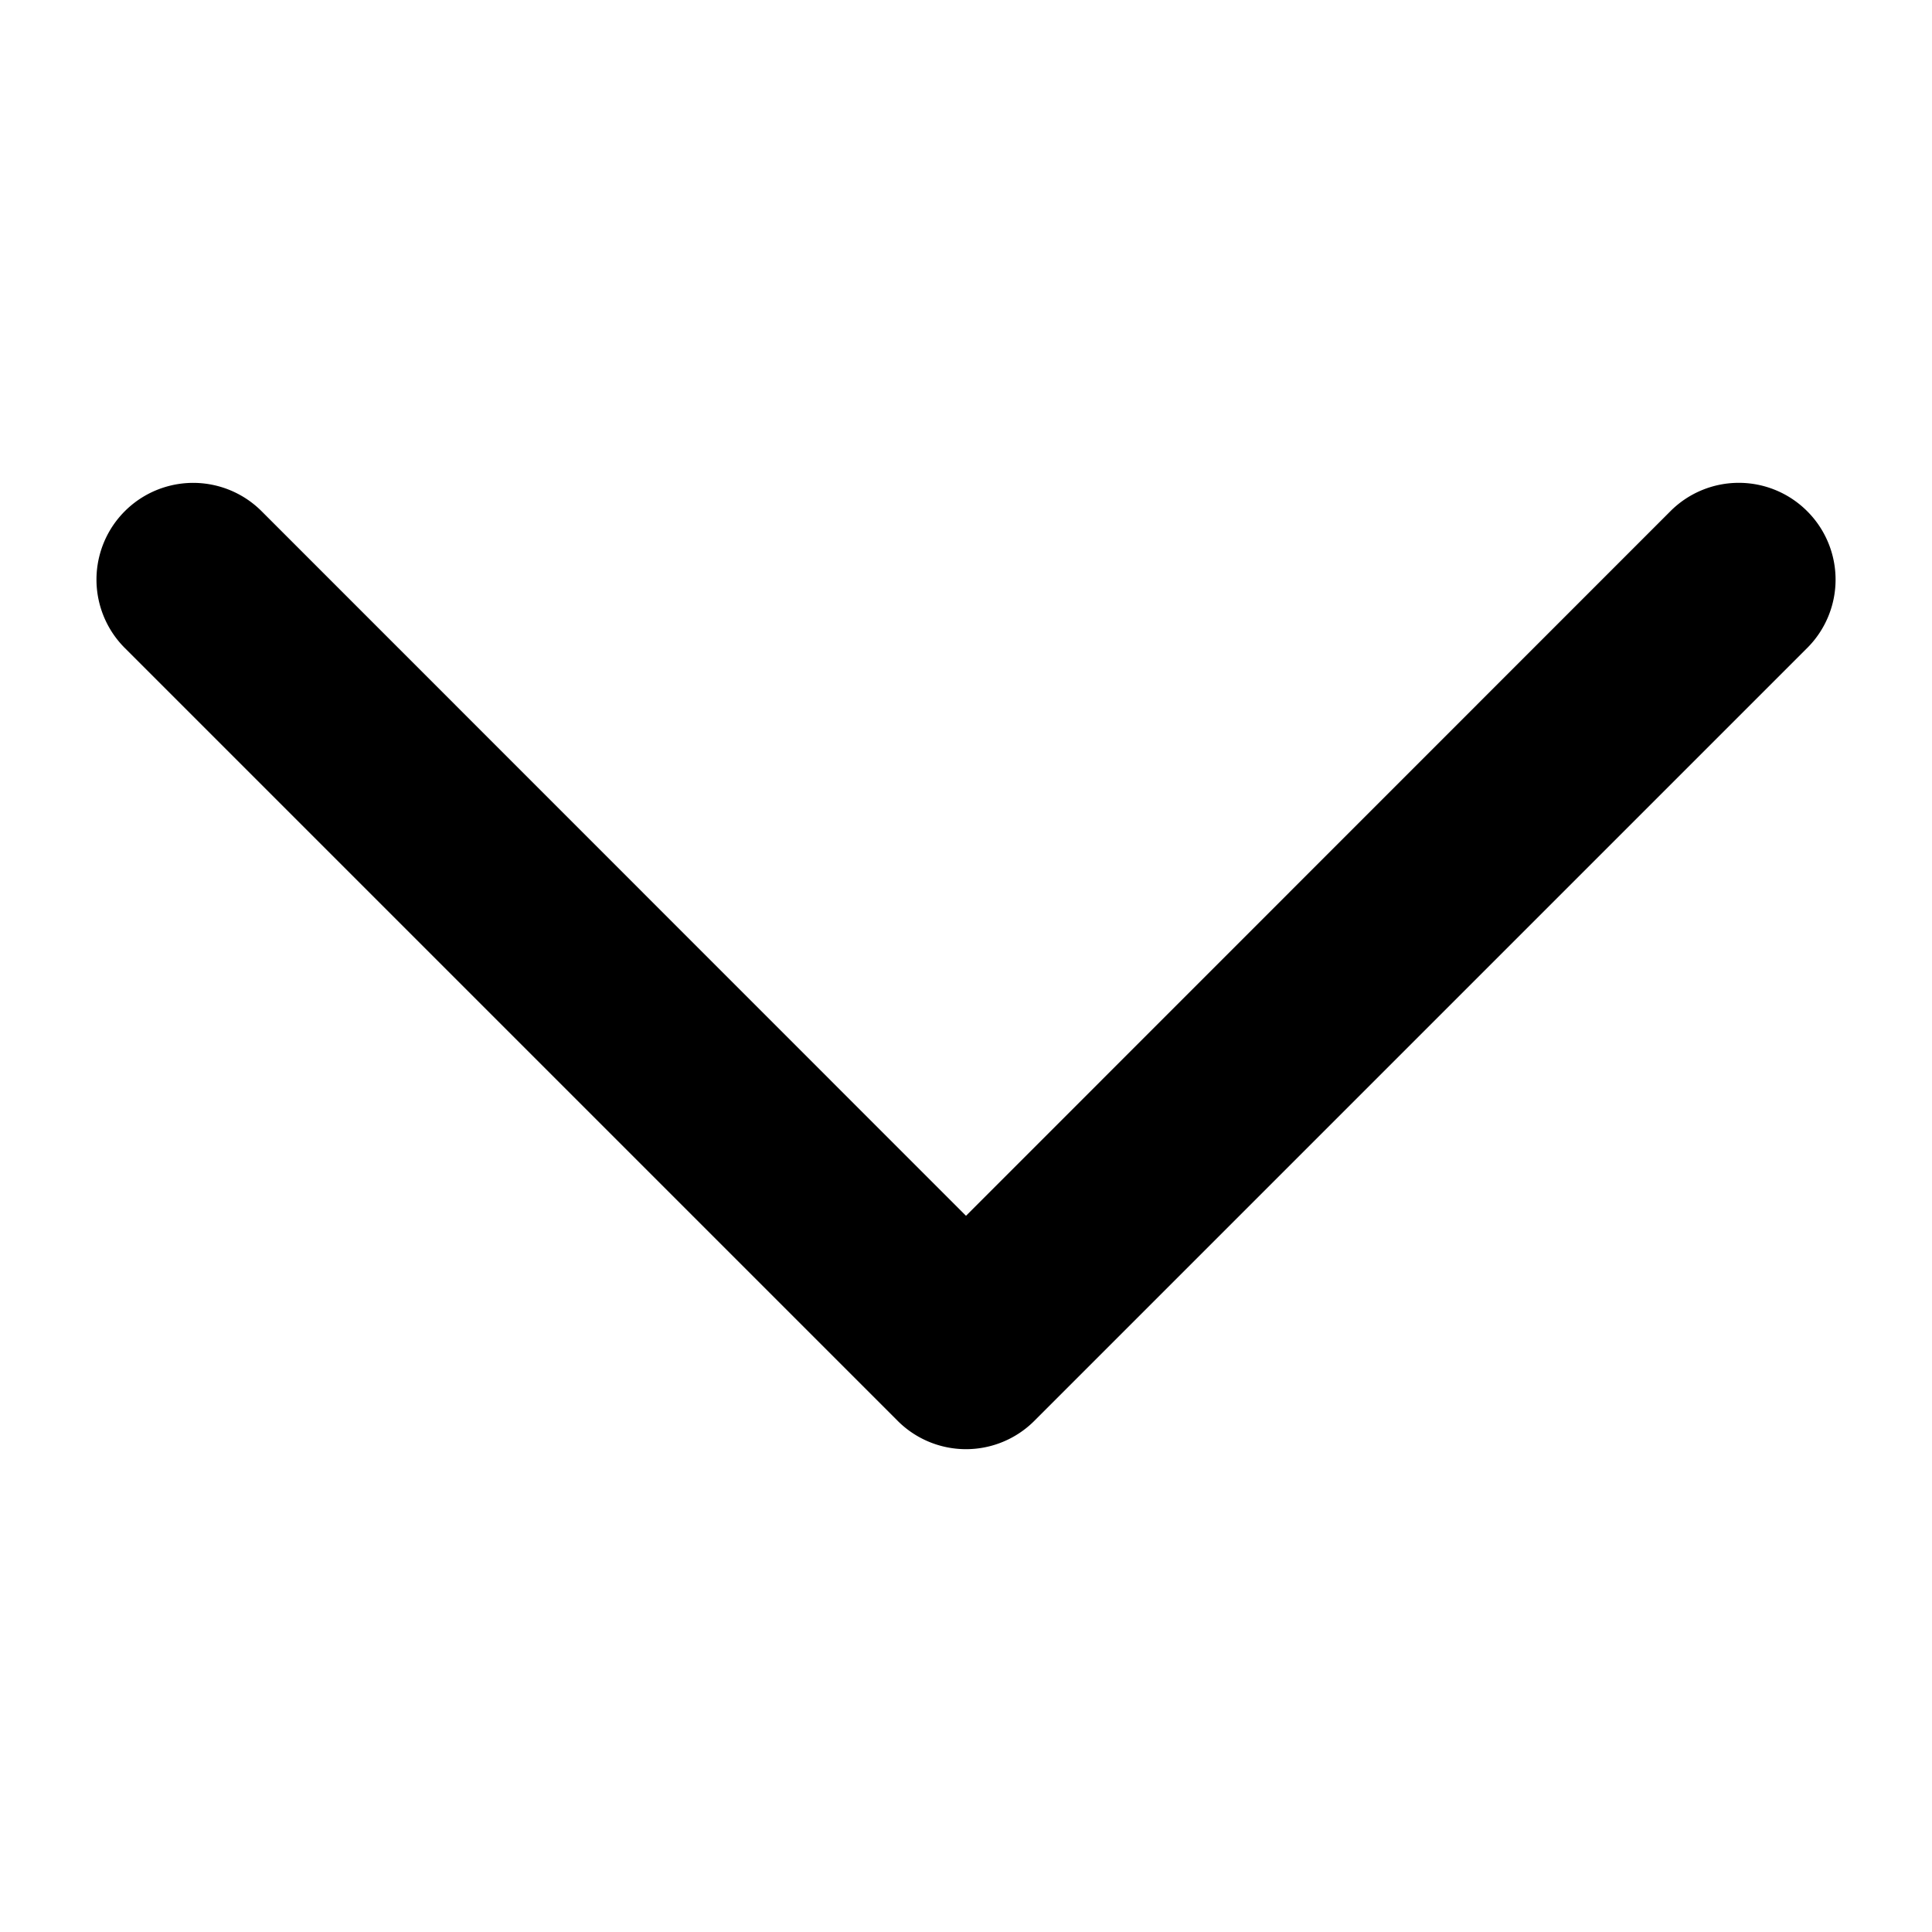 <svg viewBox="0 0 10 6" aria-hidden="true" width="14" height="14" xmlns="http://www.w3.org/2000/svg">
  <path fill="currentColor" d="M9.354.646a.5.5 0 00-.708 0L5 4.293 1.354.646a.5.5 0 00-.708.708l4 4a.5.5 0 00.708 0l4-4a.5.5 0 000-.708z" clip-rule="evenodd" fill-rule="evenodd" style="fill: rgb(0, 0, 0);"></path>
</svg>